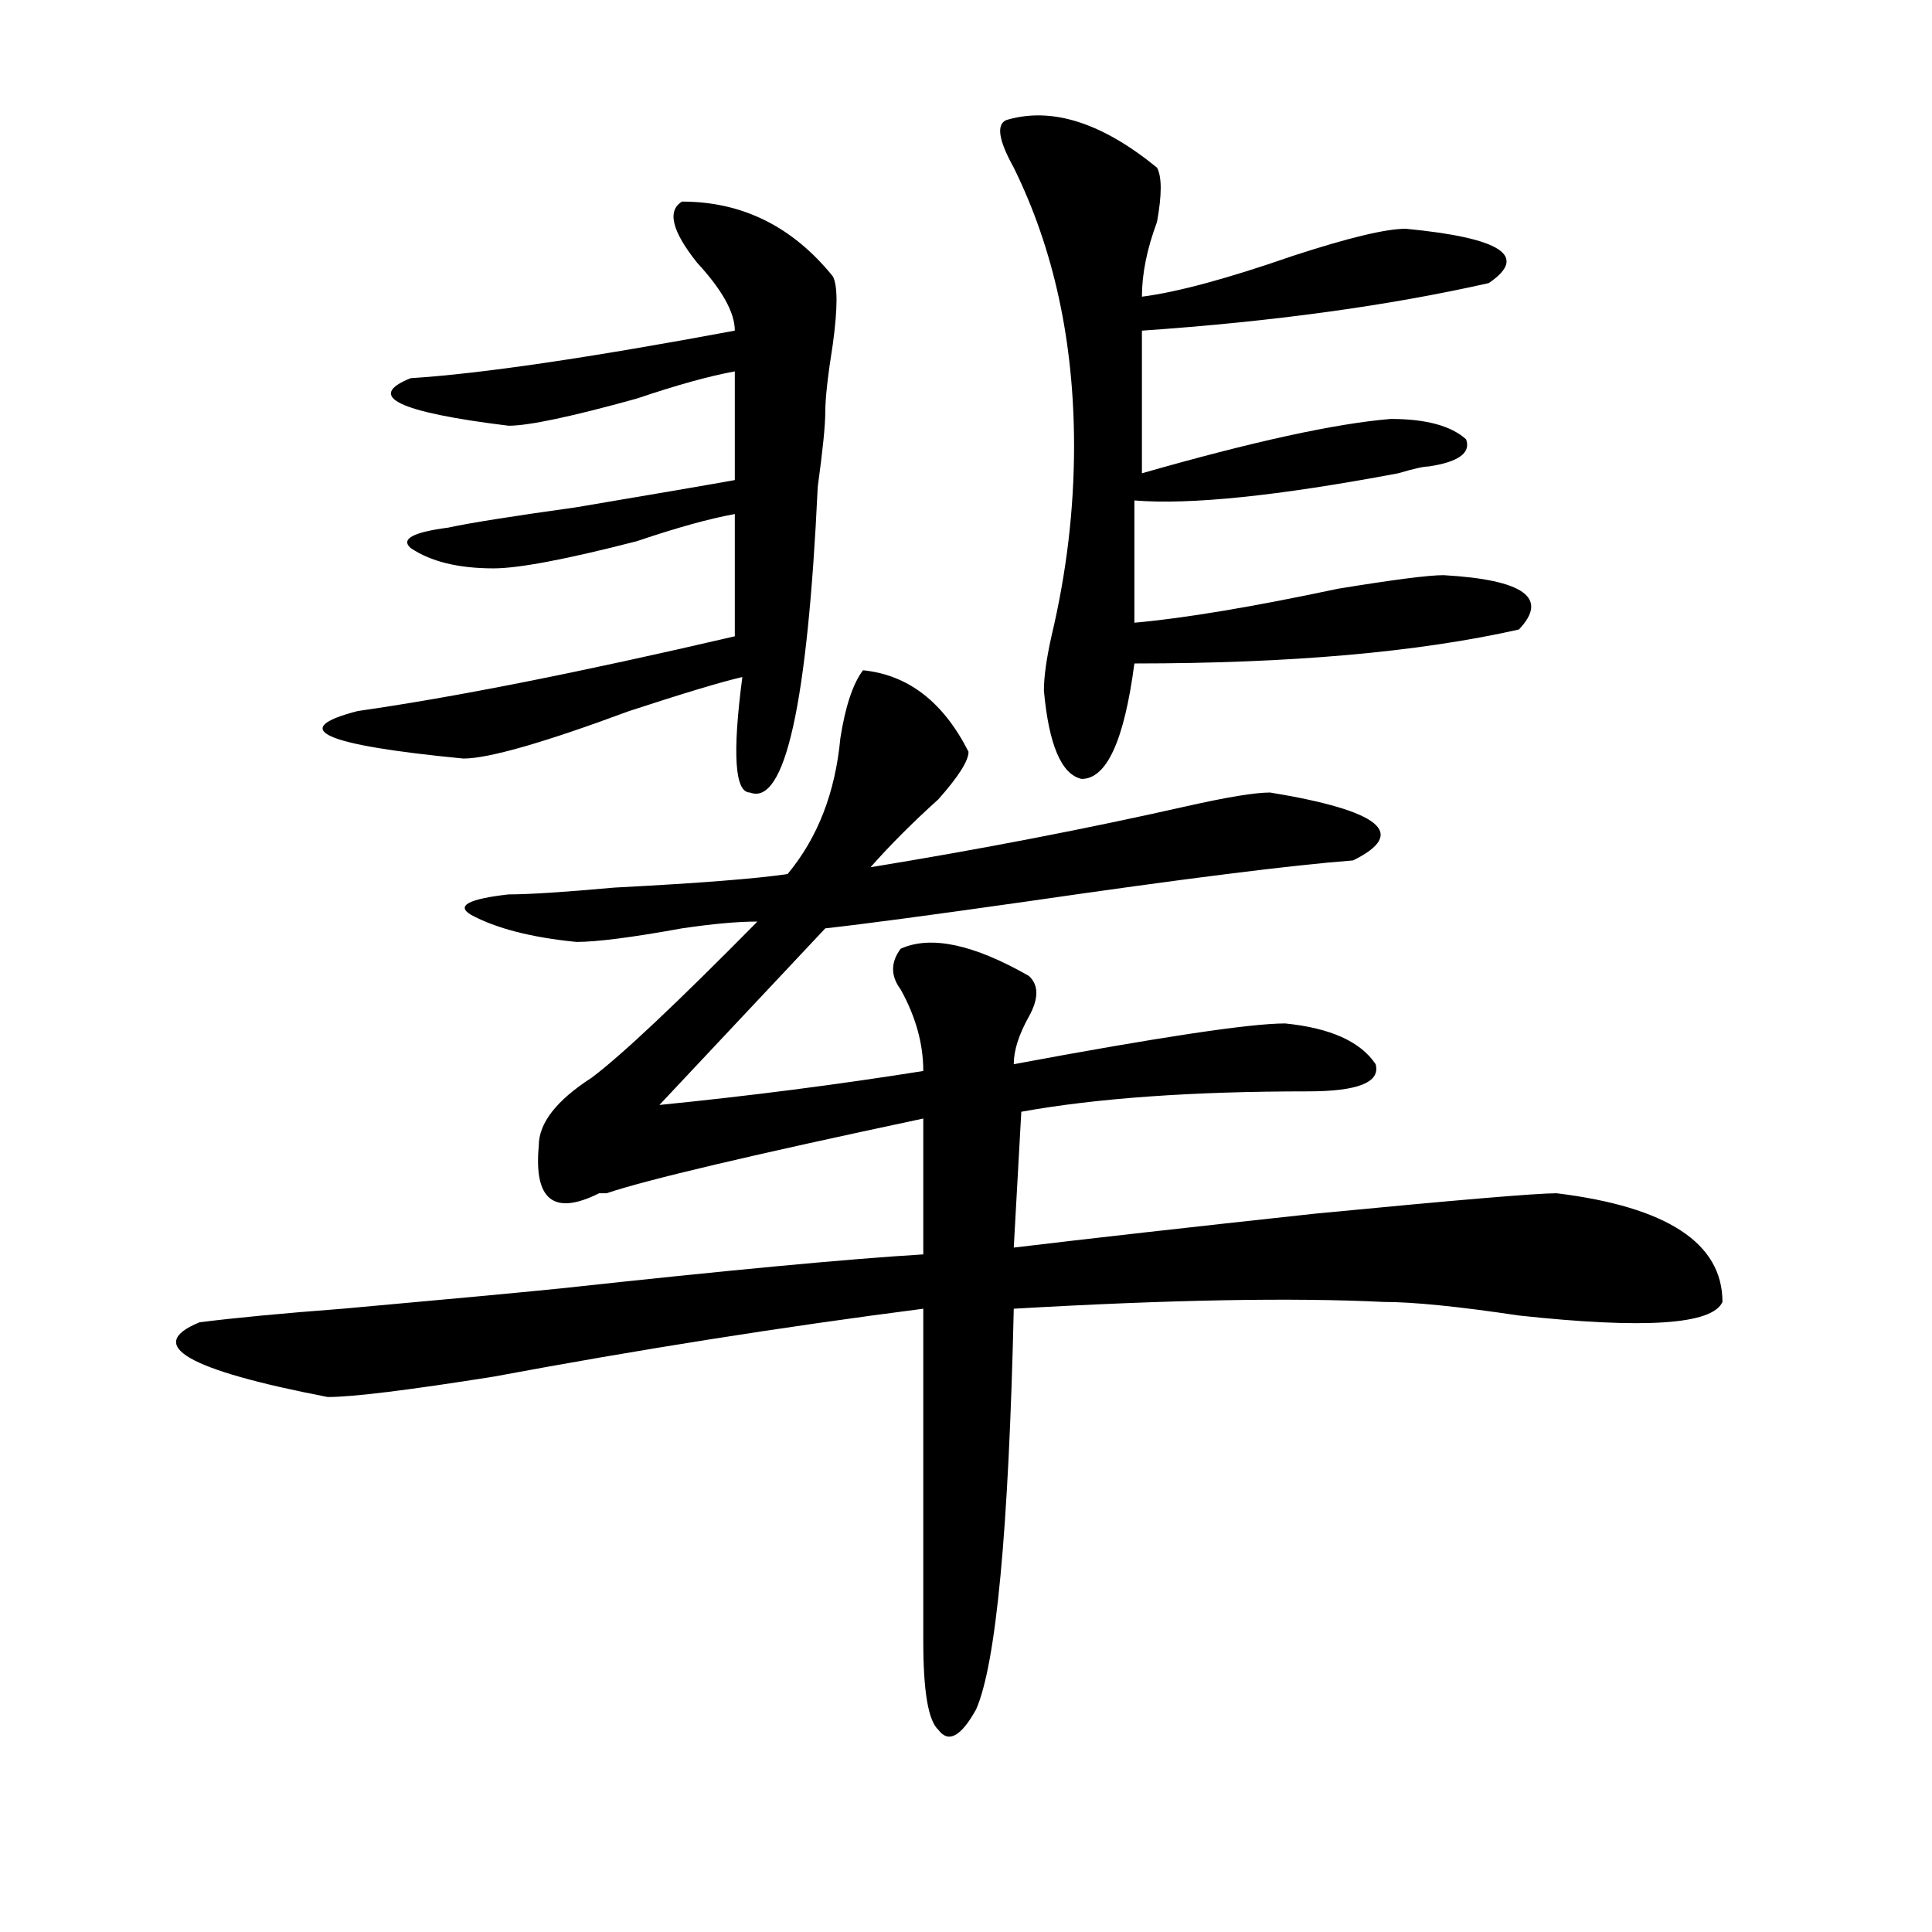 <?xml version="1.0" encoding="utf-8"?>
<!-- Generator: Adobe Illustrator 16.0.0, SVG Export Plug-In . SVG Version: 6.00 Build 0)  -->
<!DOCTYPE svg PUBLIC "-//W3C//DTD SVG 1.1//EN" "http://www.w3.org/Graphics/SVG/1.1/DTD/svg11.dtd">
<svg version="1.1" id="图层_1" xmlns="http://www.w3.org/2000/svg" xmlns:xlink="http://www.w3.org/1999/xlink" x="0px" y="0px"
	 width="1000px" height="1000px" viewBox="0 0 1000 1000" enable-background="new 0 0 1000 1000" xml:space="preserve">
<path d="M446.672,346.922c23.414,2.362,41.584,16.425,54.633,42.188c0,4.725-5.244,12.909-15.609,24.609
	c-13.049,11.756-24.756,23.456-35.121,35.156c57.193-9.338,111.826-19.885,163.898-31.641c20.792-4.669,35.121-7.031,42.926-7.031
	c57.193,9.394,71.522,21.094,42.926,35.156c-31.219,2.362-87.193,9.394-167.801,21.094c-49.45,7.031-84.571,11.756-105.363,14.063
	l-85.852,91.406c46.828-4.669,92.314-10.547,136.582-17.578c0-14.063-3.902-28.125-11.707-42.188
	c-5.244-7.031-5.244-14.063,0-21.094c15.609-7.031,37.682-2.307,66.34,14.063c5.183,4.725,5.183,11.756,0,21.094
	c-5.244,9.394-7.805,17.578-7.805,24.609c75.425-14.063,122.253-21.094,140.484-21.094c23.414,2.362,39.023,9.394,46.828,21.094
	c2.561,9.394-9.146,14.063-35.121,14.063c-59.877,0-109.266,3.516-148.289,10.547l-3.902,70.313
	c39.023-4.669,91.034-10.547,156.094-17.578c72.803-7.031,114.448-10.547,124.875-10.547c57.193,7.031,85.852,25.818,85.852,56.25
	c-5.244,11.756-40.365,14.063-105.363,7.031c-31.219-4.669-54.633-7.031-70.242-7.031c-46.828-2.307-110.607-1.153-191.215,3.516
	c-2.622,114.862-9.146,183.966-19.512,207.422c-7.805,14.063-14.329,17.578-19.512,10.547c-5.244-4.725-7.805-19.94-7.805-45.703
	c0-49.219,0-106.622,0-172.266c-72.864,9.394-147.009,21.094-222.434,35.156c-44.268,7.031-72.864,10.547-85.852,10.547
	c-72.864-14.063-94.998-26.916-66.34-38.672c18.17-2.307,42.926-4.669,74.145-7.031c52.011-4.669,89.754-8.185,113.168-10.547
	c85.852-9.338,148.289-15.216,187.313-17.578v-70.313c-88.474,18.787-143.106,31.641-163.898,38.672h-3.902
	c-23.414,11.756-33.841,3.516-31.219-24.609c0-11.7,9.085-23.4,27.316-35.156c15.609-11.7,44.206-38.672,85.852-80.859
	c-10.427,0-23.414,1.209-39.023,3.516c-26.036,4.725-44.268,7.031-54.633,7.031c-23.414-2.307-41.646-7.031-54.633-14.063
	c-7.805-4.669-1.342-8.185,19.512-10.547c10.365,0,28.597-1.153,54.633-3.516c44.206-2.307,74.145-4.669,89.754-7.031
	c15.609-18.731,24.694-42.188,27.316-70.313C437.525,365.709,441.428,353.953,446.672,346.922z M353.016,104.344
	c31.219,0,57.193,12.909,78.047,38.672c2.561,4.725,2.561,16.425,0,35.156c-2.622,16.425-3.902,28.125-3.902,35.156
	s-1.342,19.94-3.902,38.672c-5.244,112.5-16.951,165.234-35.121,158.203c-7.805,0-9.146-19.885-3.902-59.766
	c-10.427,2.362-29.938,8.24-58.535,17.578c-44.268,16.425-72.864,24.609-85.852,24.609c-72.864-7.031-91.096-15.216-54.633-24.609
	c49.389-7.031,114.448-19.885,195.117-38.672v-63.281c-13.049,2.362-29.938,7.031-50.73,14.063
	c-36.463,9.394-61.157,14.063-74.145,14.063c-18.231,0-32.561-3.516-42.926-10.547c-5.244-4.669,1.28-8.185,19.512-10.547
	c10.365-2.307,32.499-5.822,66.34-10.547c41.584-7.031,68.9-11.7,81.949-14.063v-56.25c-13.049,2.362-29.938,7.031-50.73,14.063
	c-33.841,9.394-55.975,14.063-66.34,14.063c-57.255-7.031-74.145-15.216-50.73-24.609c36.401-2.307,92.314-10.547,167.801-24.609
	c0-9.338-6.524-21.094-19.512-35.156C347.771,119.615,345.211,109.068,353.016,104.344z M520.816,62.156
	c23.414-7.031,49.389,1.209,78.047,24.609c2.561,4.725,2.561,14.063,0,28.125c-5.244,14.063-7.805,26.972-7.805,38.672
	c18.17-2.307,44.206-9.338,78.047-21.094c28.597-9.338,48.108-14.063,58.535-14.063c49.389,4.725,63.718,14.063,42.926,28.125
	c-52.072,11.756-111.888,19.94-179.508,24.609v73.828c57.193-16.369,100.119-25.763,128.777-28.125
	c18.17,0,31.219,3.516,39.023,10.547c2.561,7.031-3.902,11.756-19.512,14.063c-2.622,0-7.805,1.209-15.609,3.516
	c-62.438,11.756-107.985,16.425-136.582,14.063v63.281c25.975-2.307,61.096-8.185,105.363-17.578
	c28.597-4.669,46.828-7.031,54.633-7.031c41.584,2.362,54.633,11.756,39.023,28.125c-52.072,11.756-118.412,17.578-199.02,17.578
	c-5.244,39.881-14.329,59.766-27.316,59.766c-10.427-2.307-16.951-17.578-19.512-45.703c0-7.031,1.28-16.369,3.902-28.125
	c7.805-32.794,11.707-65.588,11.707-98.438c0-53.888-10.427-101.953-31.219-144.141C516.914,72.703,515.572,64.519,520.816,62.156z"
	/>
</svg>
